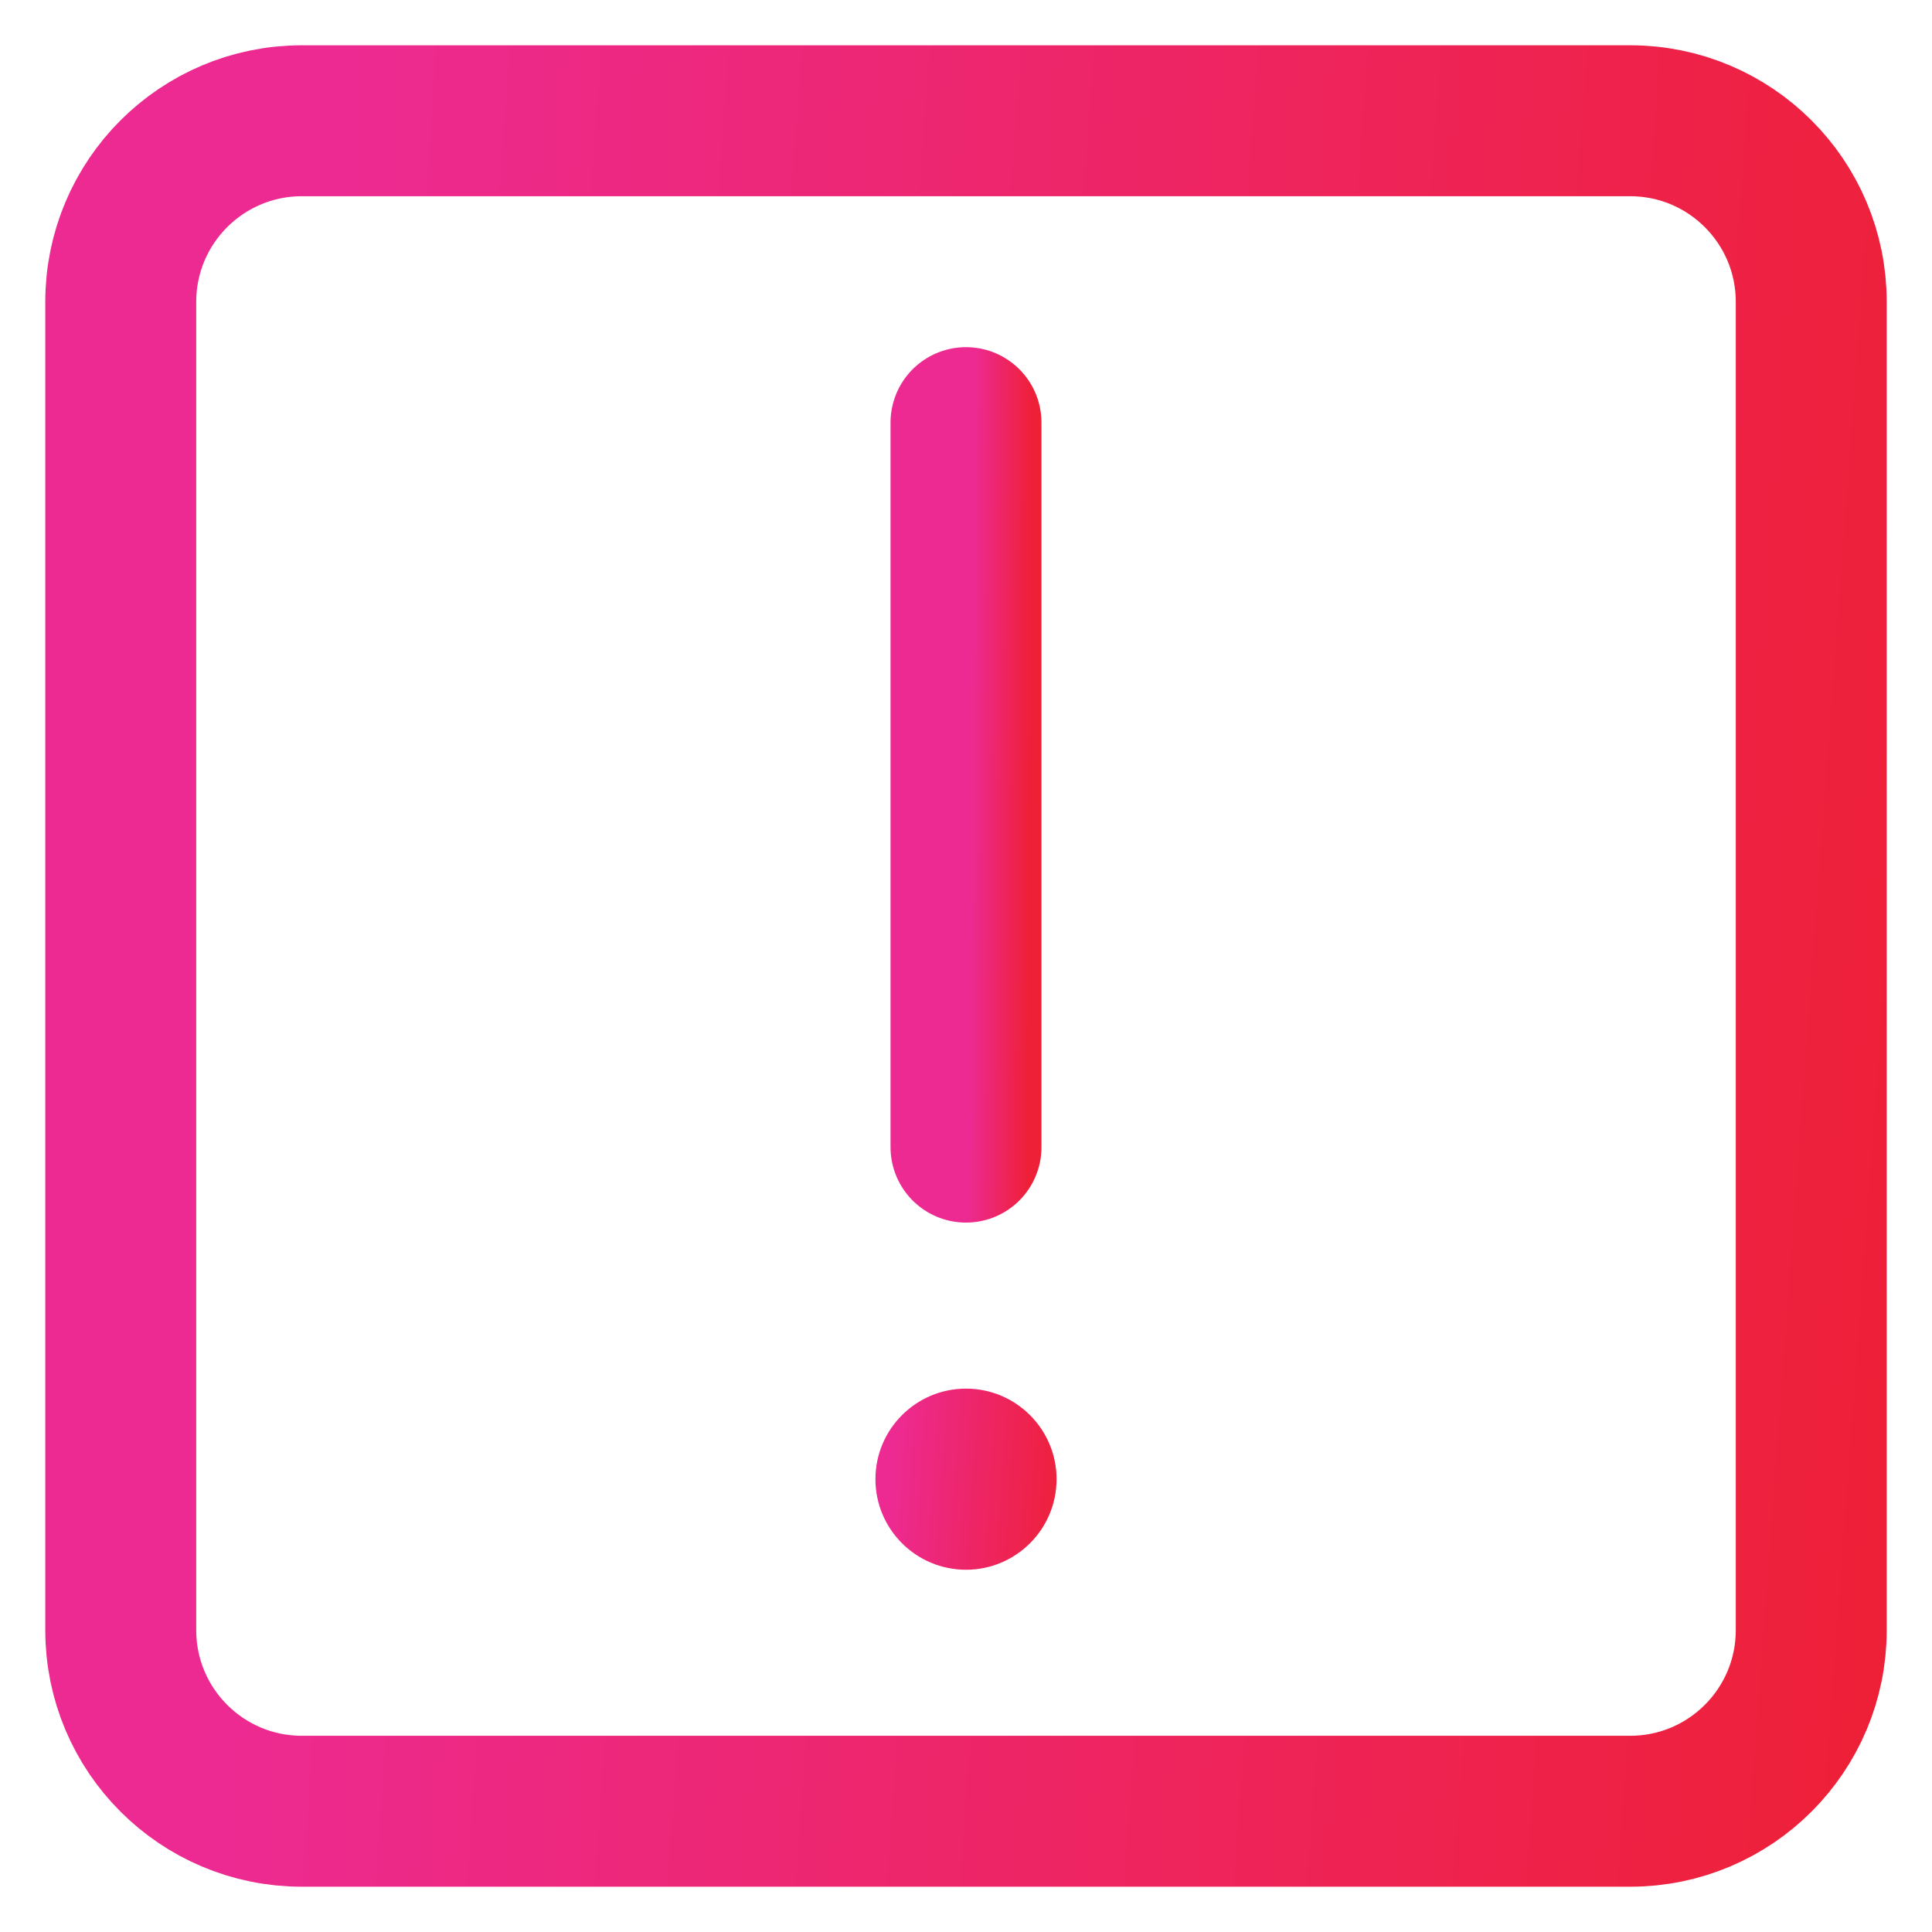 <svg xmlns="http://www.w3.org/2000/svg" width="32" height="32" viewBox="0 0 32 32" fill="none"><g clip-path="url(#clip0_3259_58)"><path d="M27 2H5C3.343 2 2 3.343 2 5V27C2 28.657 3.343 30 5 30H27C28.657 30 30 28.657 30 27V5C30 3.343 28.657 2 27 2Z" stroke="url(#paint0_linear_3259_58)" stroke-width="2.5" stroke-linecap="round" stroke-linejoin="round"></path><path d="M16 7V19" stroke="url(#paint1_linear_3259_58)" stroke-width="2.5" stroke-linecap="round" stroke-linejoin="round"></path><path d="M16 26C16.828 26 17.5 25.328 17.5 24.5C17.5 23.672 16.828 23 16 23C15.172 23 14.5 23.672 14.5 24.5C14.5 25.328 15.172 26 16 26Z" fill="url(#paint2_linear_3259_58)"></path></g><defs><linearGradient id="paint0_linear_3259_58" x1="5.643" y1="3.879" x2="32.727" y2="5.861" gradientUnits="userSpaceOnUse"><stop stop-color="#ED2A91"></stop><stop offset="1" stop-color="#EE2037"></stop></linearGradient><linearGradient id="paint1_linear_3259_58" x1="16.13" y1="7.805" x2="17.102" y2="7.811" gradientUnits="userSpaceOnUse"><stop stop-color="#ED2A91"></stop><stop offset="1" stop-color="#EE2037"></stop></linearGradient><linearGradient id="paint2_linear_3259_58" x1="14.89" y1="23.201" x2="17.792" y2="23.414" gradientUnits="userSpaceOnUse"><stop stop-color="#ED2A91"></stop><stop offset="1" stop-color="#EE2037"></stop></linearGradient><clipPath id="clip0_3259_58"><rect width="32" height="32" fill="white"></rect></clipPath></defs></svg>